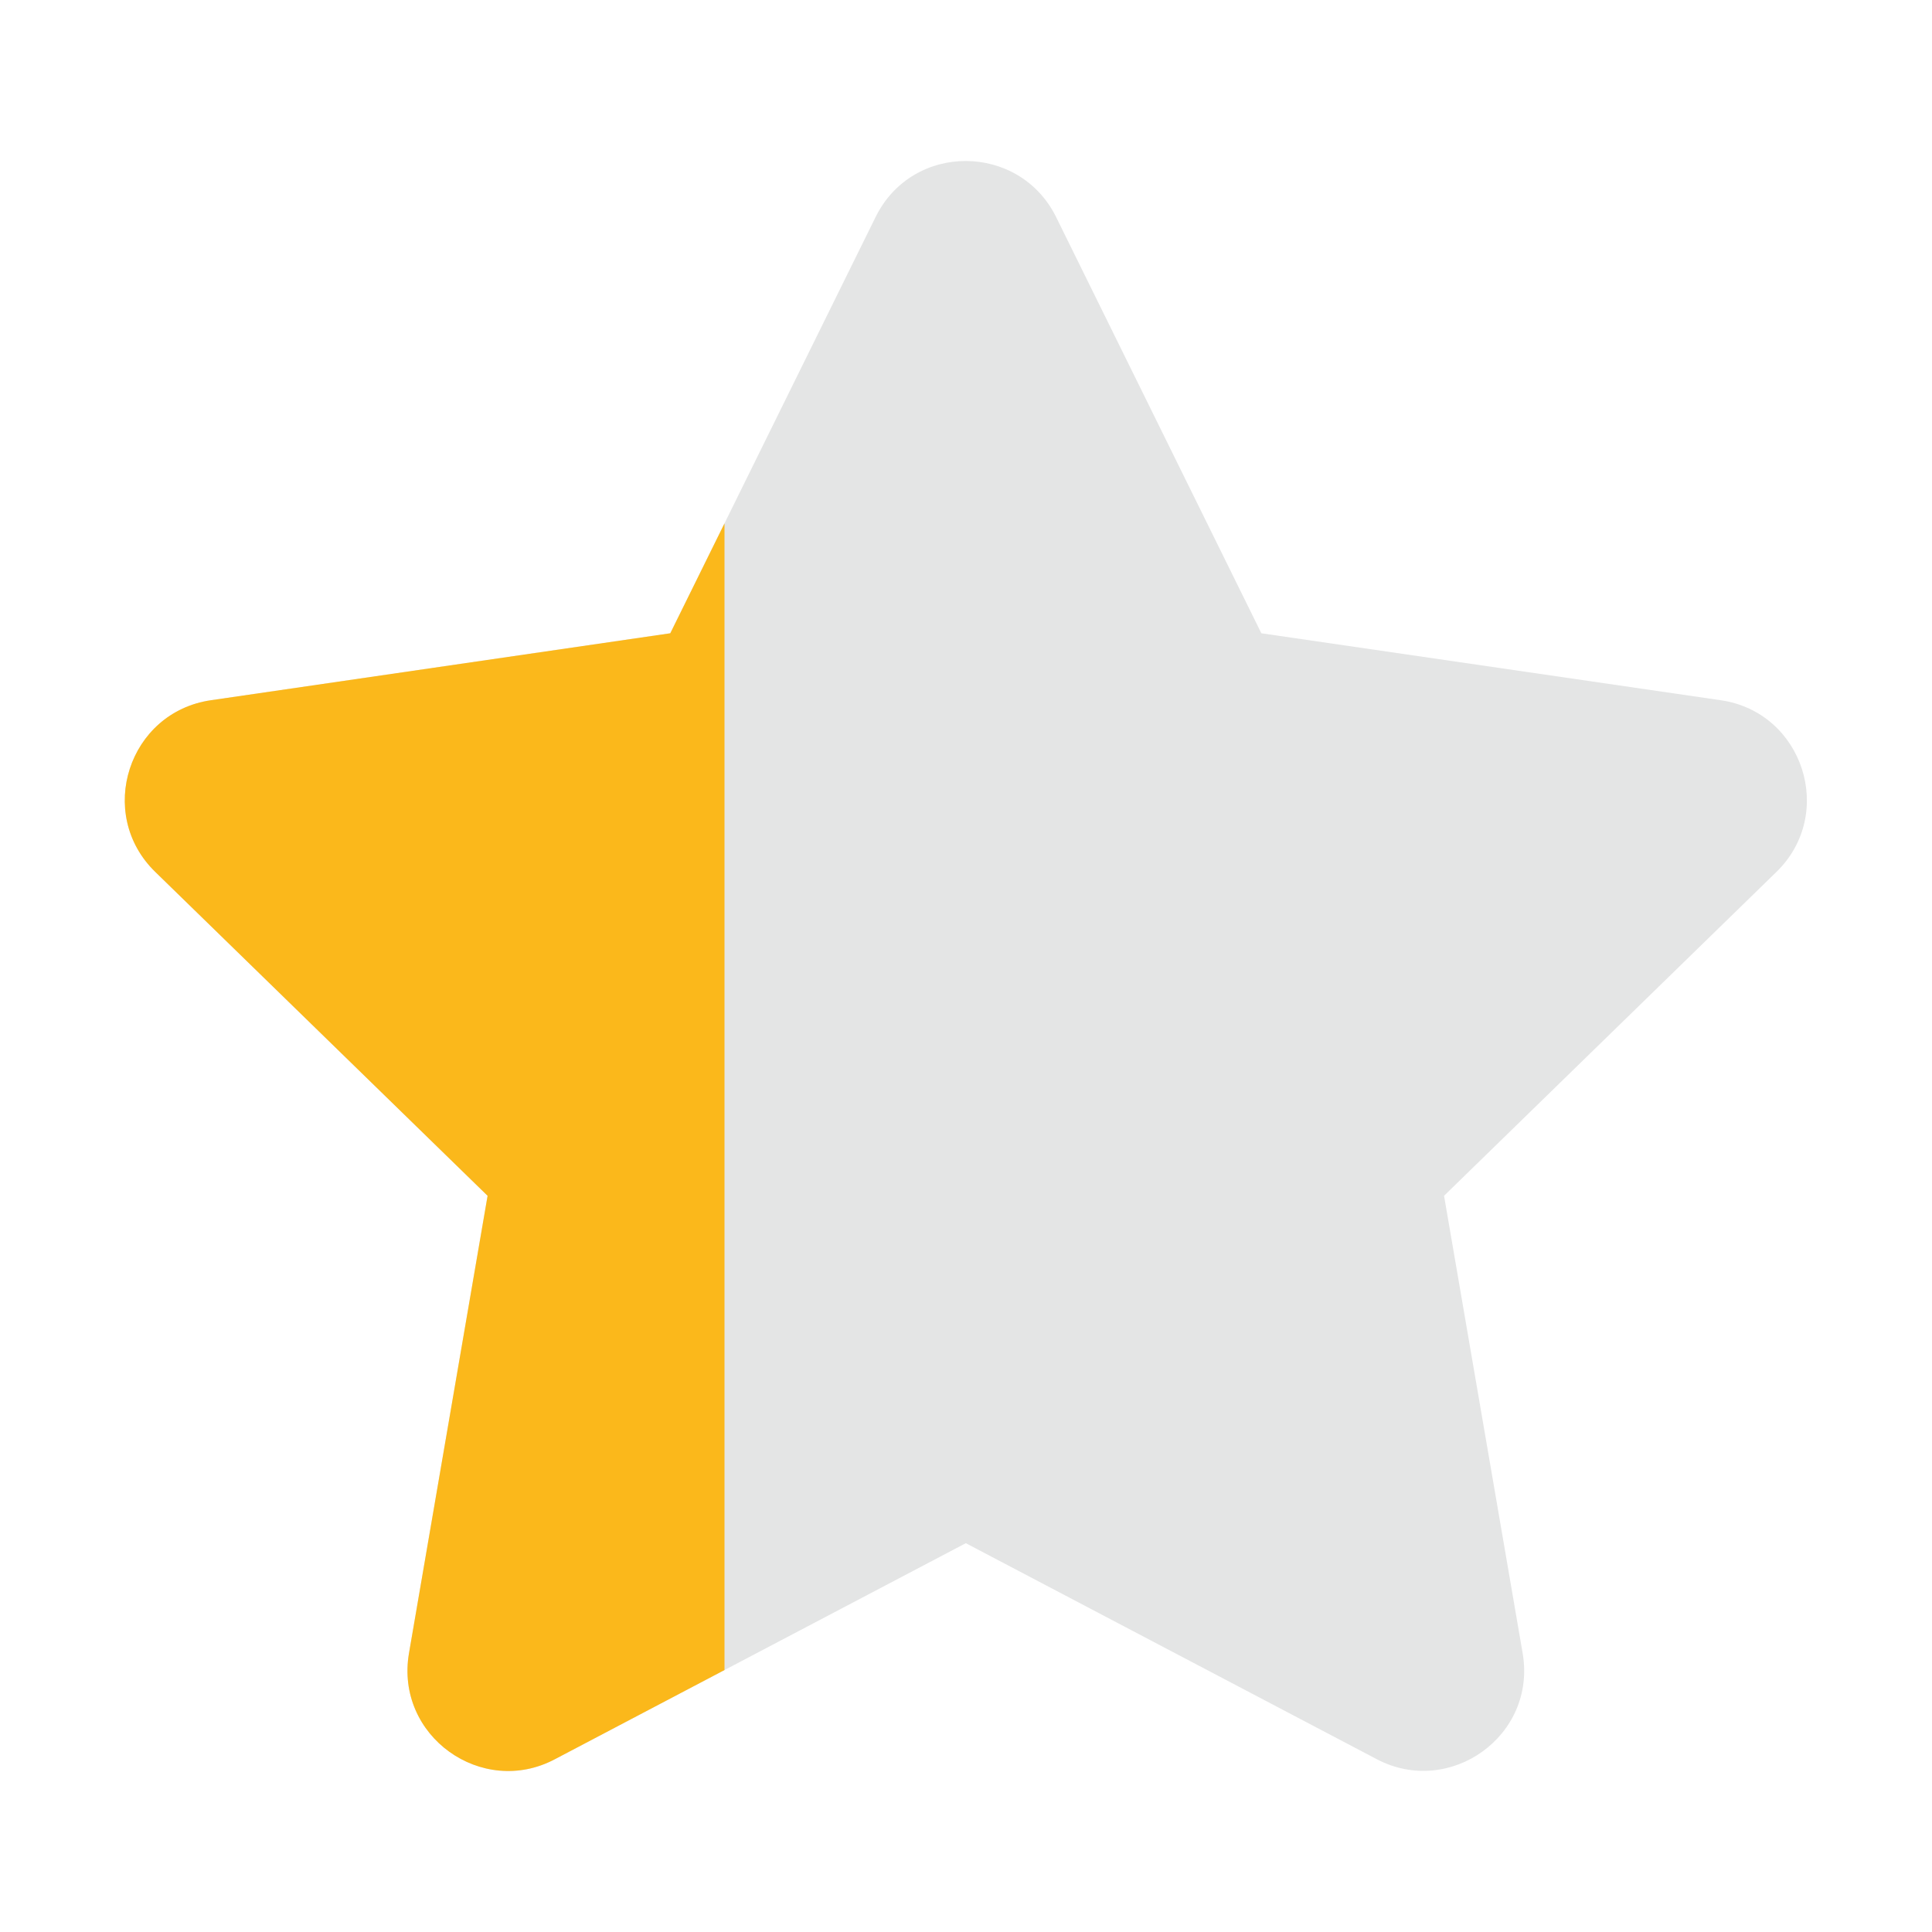 <svg width="32" height="32" viewBox="0 0 32 32" fill="none" xmlns="http://www.w3.org/2000/svg">
<path d="M14.503 3.594L11.102 10.489L3.494 11.598C2.129 11.796 1.582 13.479 2.572 14.442L8.076 19.806L6.774 27.383C6.54 28.753 7.983 29.779 9.191 29.138L15.997 25.56L22.804 29.138C24.012 29.773 25.454 28.753 25.22 27.383L23.918 19.806L29.423 14.442C30.412 13.479 29.865 11.796 28.501 11.598L20.892 10.489L17.492 3.594C16.883 2.365 15.117 2.35 14.503 3.594Z" fill="#E4E5E5"/>
<path fill-rule="evenodd" clip-rule="evenodd" d="M12 8.669V27.661L9.191 29.138C7.983 29.779 6.54 28.753 6.774 27.383L8.076 19.806L2.572 14.442C1.582 13.479 2.129 11.796 3.494 11.598L11.102 10.489L12 8.669Z" fill="#FBB81B"/>
</svg>
